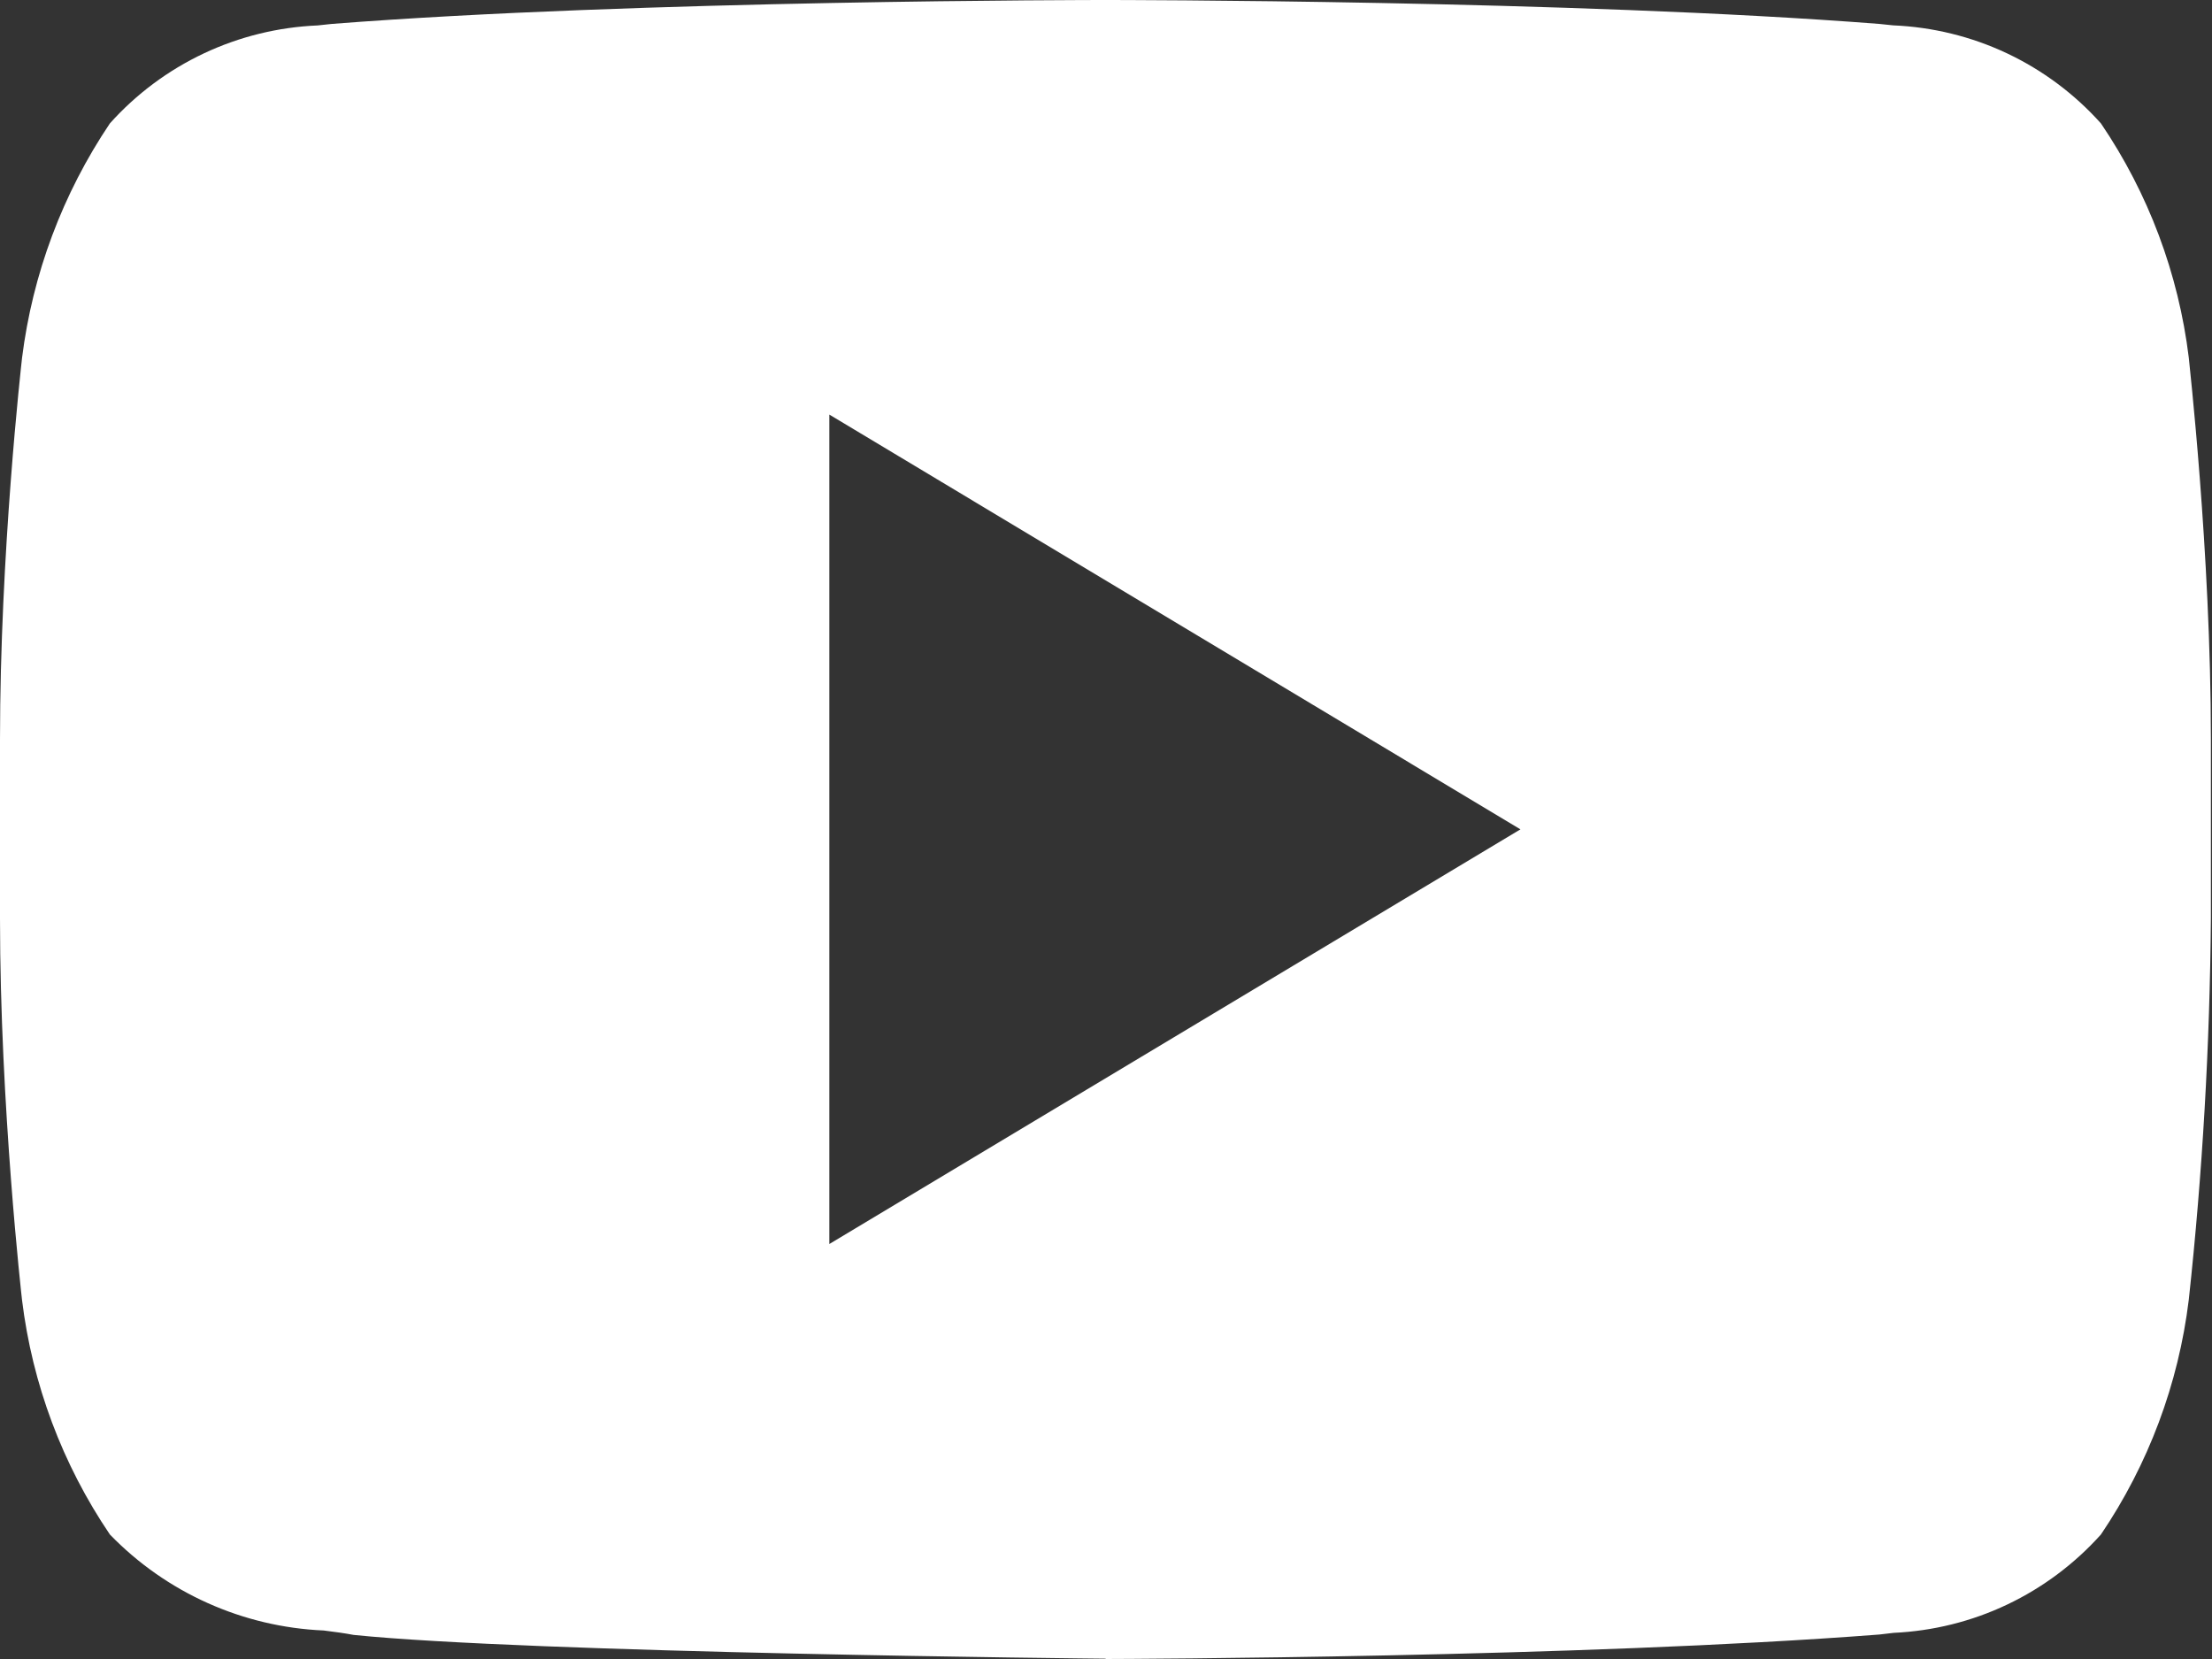 <svg width="28" height="21" viewBox="0 0 28 21" fill="none" xmlns="http://www.w3.org/2000/svg">
<rect x="0" y="0" width="28" height="21" fill="#333333" stroke="none"/>
<path d="M13.993 20.996C13.921 20.996 6.691 20.923 4.476 20.695C4.367 20.674 4.235 20.656 4.097 20.639C3.072 20.595 2.104 20.16 1.391 19.424C0.79 18.537 0.409 17.52 0.279 16.457C0.276 16.433 0 13.997 0 11.625V9.361C0 7.008 0.268 4.63 0.279 4.531C0.412 3.468 0.793 2.451 1.391 1.562C1.724 1.19 2.129 0.889 2.58 0.676C3.032 0.463 3.522 0.343 4.02 0.322L4.197 0.303C8.066 0 13.927 0 13.986 0H14C14.058 0 19.919 0 23.791 0.303L23.964 0.321C24.463 0.342 24.953 0.462 25.405 0.675C25.856 0.888 26.261 1.19 26.594 1.562C27.195 2.447 27.576 3.464 27.706 4.526C27.706 4.55 27.986 6.986 27.986 9.358V11.621C27.973 13.236 27.88 14.848 27.706 16.453C27.576 17.518 27.195 18.536 26.594 19.424C26.261 19.795 25.858 20.097 25.407 20.311C24.957 20.525 24.468 20.646 23.97 20.669L23.791 20.69C20.007 20.982 14.242 20.999 13.998 21L13.993 20.996ZM10.498 5.248V15.747L19.246 10.498L10.498 5.248Z" fill="white"/>
</svg>
